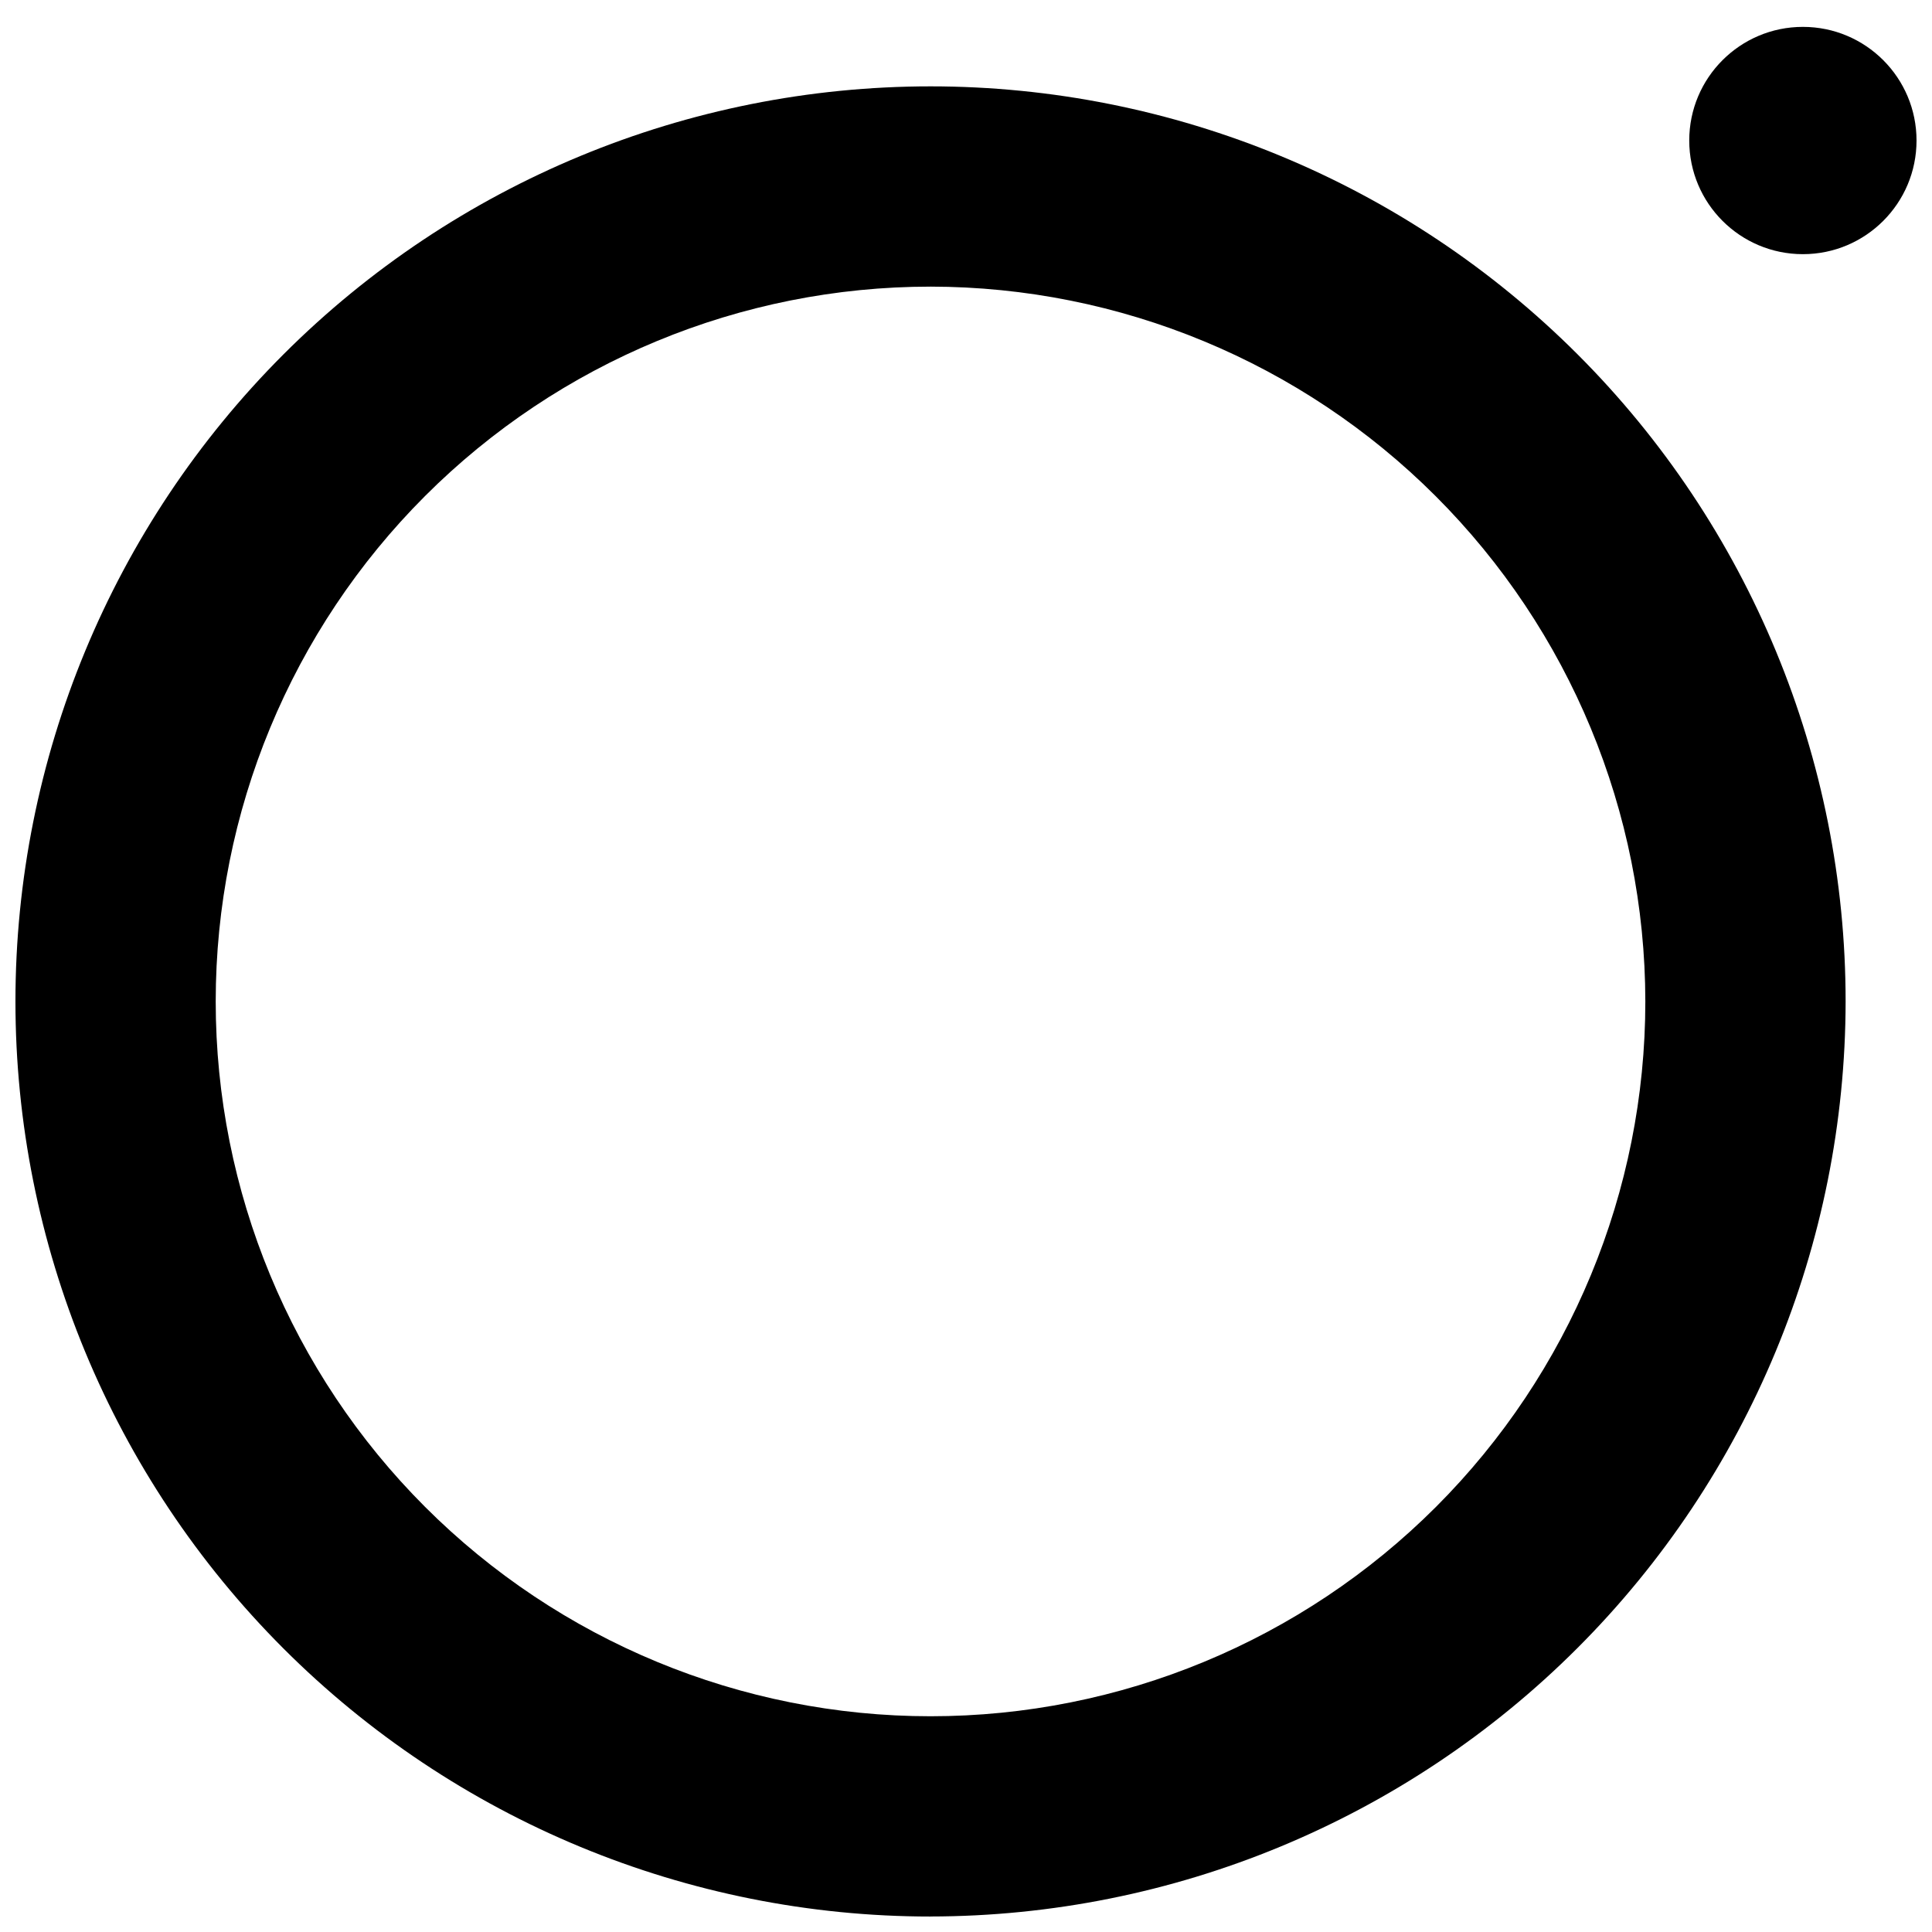 <?xml version="1.0" encoding="UTF-8"?>
<!-- Uploaded to: SVG Repo, www.svgrepo.com, Generator: SVG Repo Mixer Tools -->
<svg width="800px" height="800px" version="1.1" viewBox="144 144 512 512" xmlns="http://www.w3.org/2000/svg">
 <defs>
  <clipPath id="b">
   <path d="m148.09 166h485.91v485.9h-485.91z"/>
  </clipPath>
  <clipPath id="a">
   <path d="m591 151h60.902v61h-60.902z"/>
  </clipPath>
 </defs>
 <g>
  <g clip-path="url(#b)">
   <path d="m390.6 651.9c-64.316 0-126-25.551-171.48-71.027-45.477-45.48-71.027-107.16-71.027-171.48 0-64.316 25.551-126 71.027-171.48 45.48-45.477 107.16-71.027 171.48-71.027 64.316 0 126 25.547 171.48 71.027 45.48 45.477 71.027 107.16 71.027 171.47-0.07 64.297-25.641 125.94-71.105 171.4-45.465 45.461-107.11 71.035-171.4 71.105zm0-431.94c-50.242 0-98.426 19.961-133.95 55.484-35.527 35.527-55.484 83.711-55.484 133.95 0 50.238 19.961 98.422 55.484 133.95 35.527 35.523 83.711 55.48 133.95 55.48 50.242 0 98.422-19.957 133.95-55.484 35.523-35.527 55.484-83.711 55.48-133.95-0.055-50.223-20.031-98.371-55.547-133.89-35.512-35.512-83.664-55.488-133.89-55.543z"/>
  </g>
  <g clip-path="url(#a)">
   <path d="m651.9 181.24c0 16.633-13.484 30.117-30.117 30.117-16.633 0-30.117-13.484-30.117-30.117 0-16.633 13.484-30.117 30.117-30.117 16.633 0 30.117 13.484 30.117 30.117"/>
  </g>
 </g>
</svg>